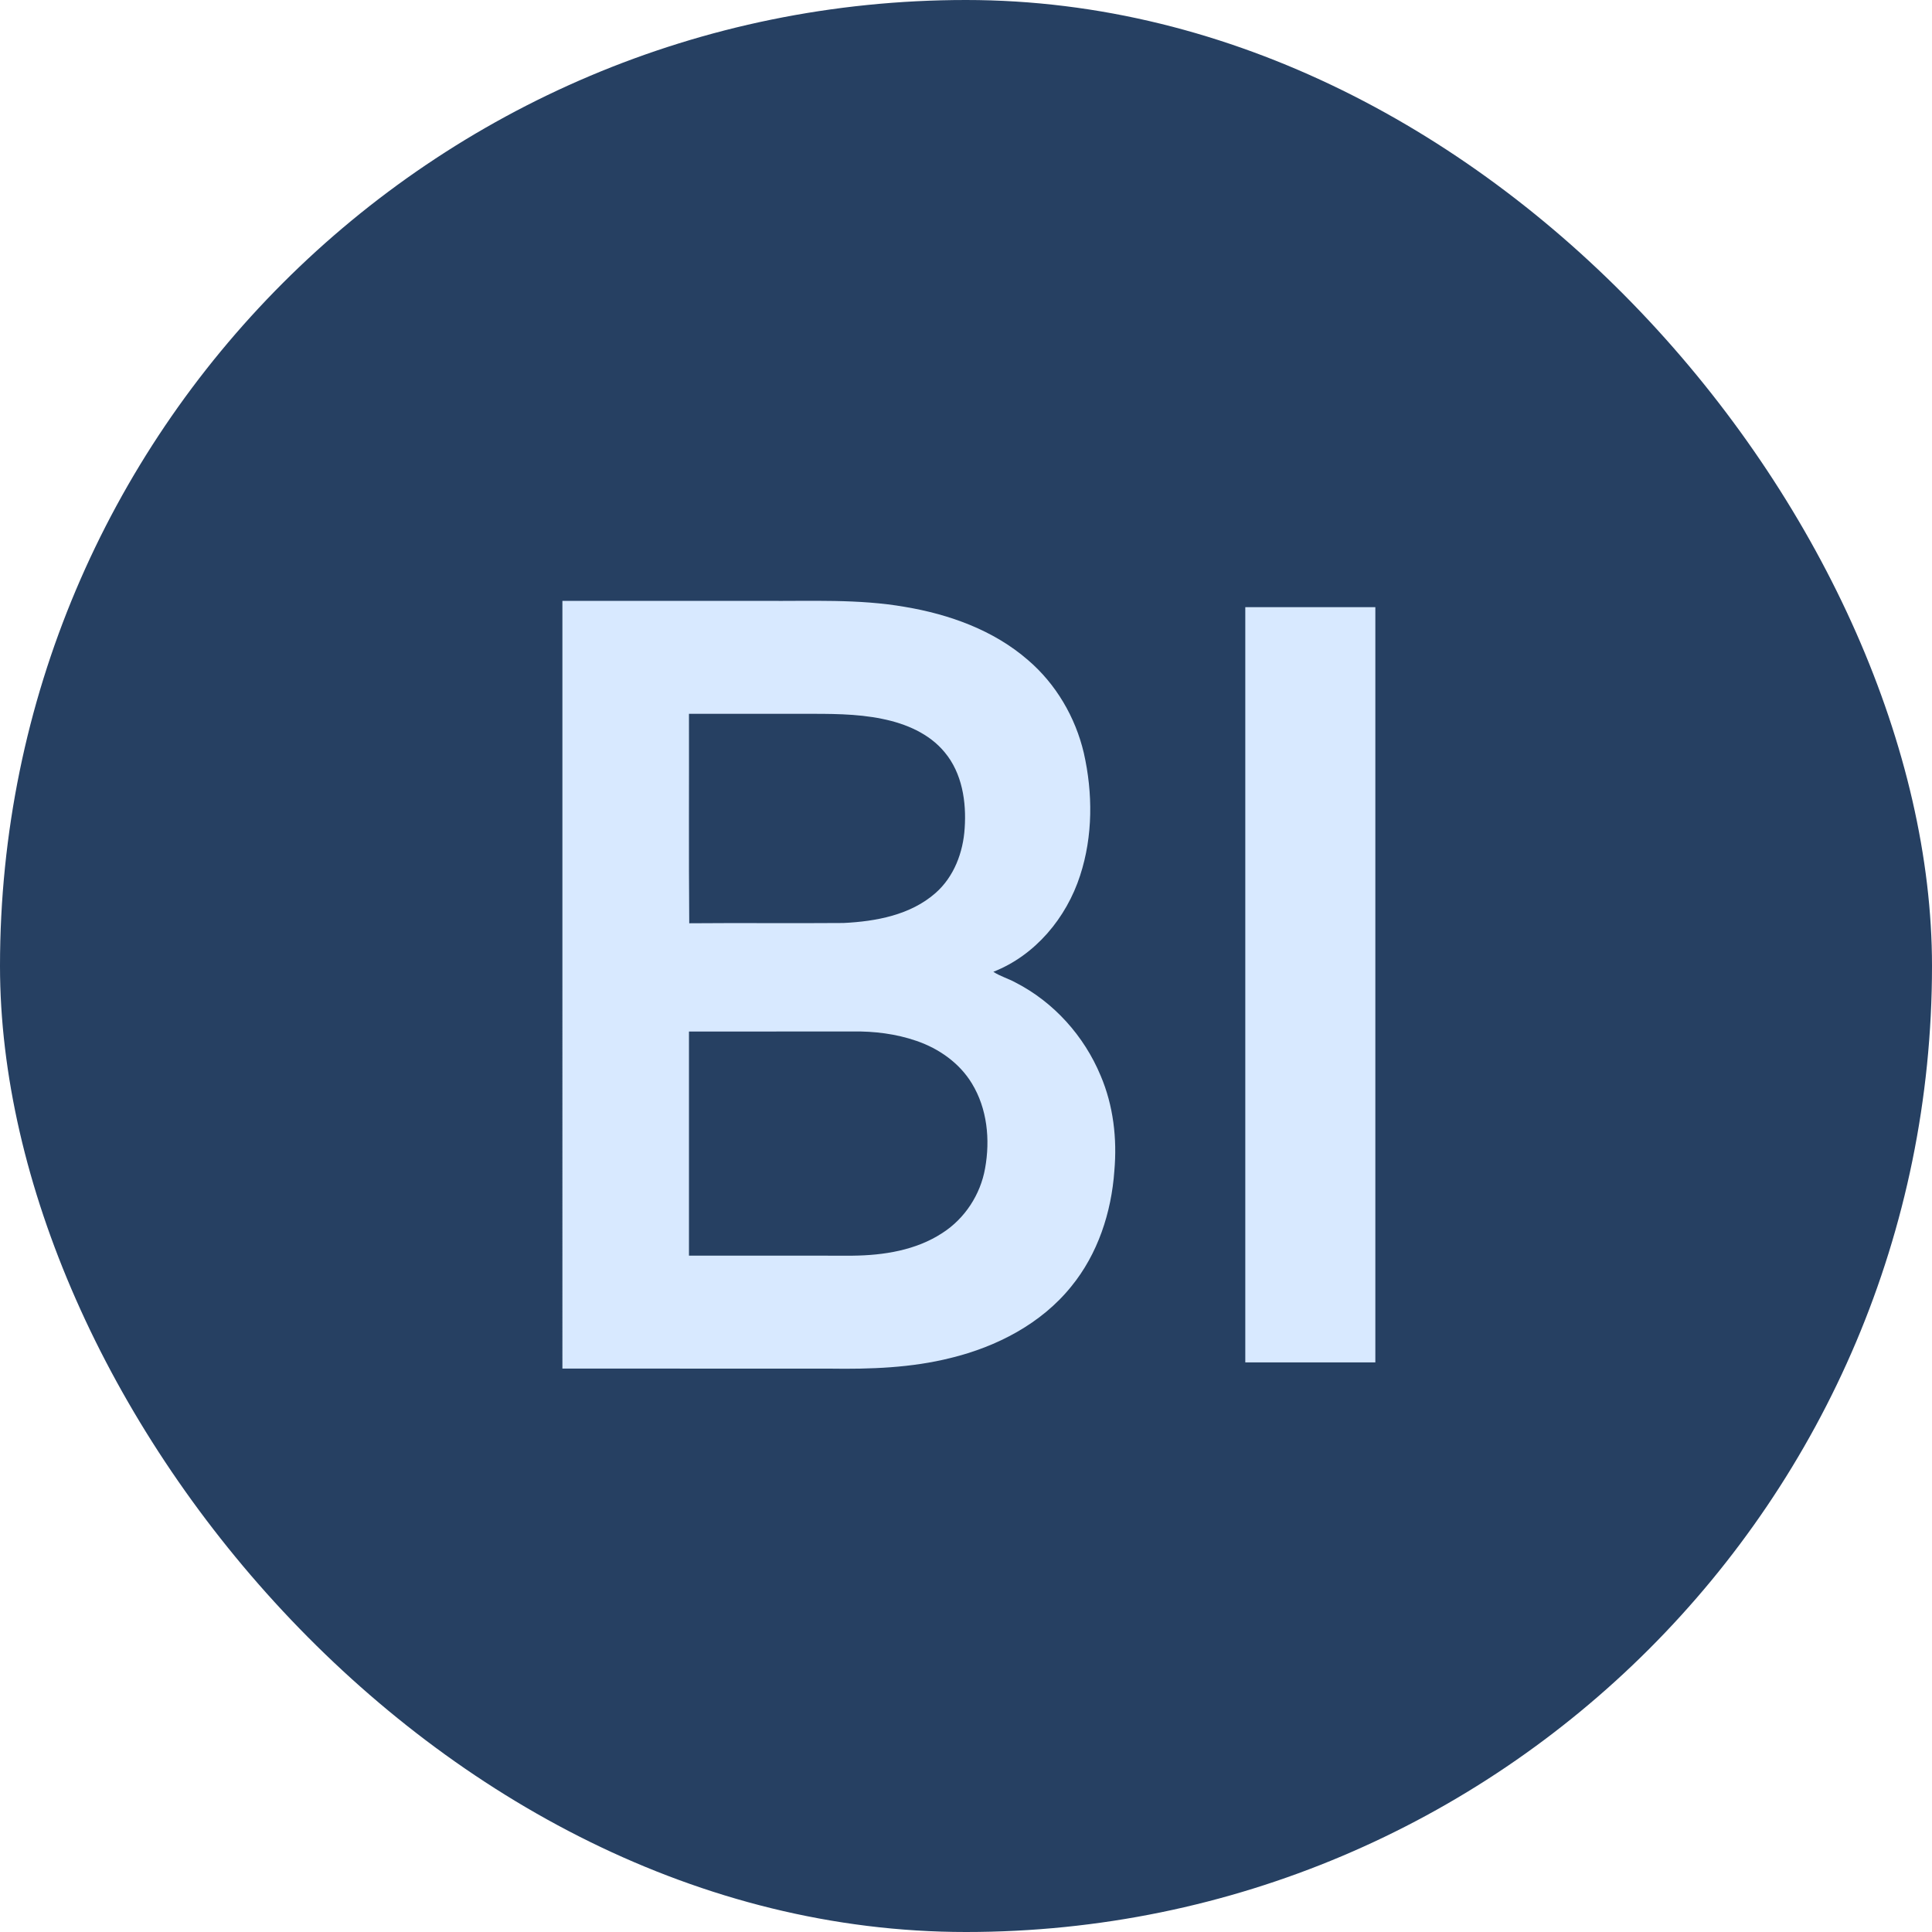 <svg xmlns="http://www.w3.org/2000/svg" xmlns:xlink="http://www.w3.org/1999/xlink" width="112" height="112"><defs><path id="a" d="M39.591.369h7.539V44.15h-7.539z"/></defs><g fill="none" fill-rule="evenodd"><rect width="112" height="112" fill="#264062" fill-rule="nonzero" rx="56"/><g transform="translate(32.6 34.829)" fill="#D8E9FF"><path d="M7.34 24.971c.002 4.33 0 8.66 0 12.991 3.165.004 6.329 0 9.493.002 1.797-.02 3.667-.312 5.195-1.314 1.303-.834 2.21-2.227 2.478-3.746.302-1.66.127-3.466-.766-4.925-.719-1.187-1.912-2.021-3.21-2.466-1.187-.409-2.448-.566-3.7-.546-3.161.006-6.325-.002-9.49.004m0-18.42c.01 4.05-.018 8.097.016 12.143 2.98-.026 5.962.008 8.941-.016 1.878-.091 3.883-.458 5.336-1.737 1.07-.939 1.602-2.354 1.69-3.752.107-1.532-.145-3.196-1.16-4.409-.893-1.086-2.255-1.66-3.607-1.933-1.522-.316-3.085-.294-4.633-.296-2.194 0-4.387-.004-6.583 0M.003.004h11.67c2.732.024 5.488-.123 8.194.35 2.568.43 5.133 1.35 7.12 3.076 1.626 1.388 2.754 3.314 3.242 5.388.528 2.33.532 4.824-.214 7.107-.792 2.454-2.6 4.63-5.03 5.582.4.264.869.391 1.288.623 2.217 1.136 3.976 3.1 4.93 5.394.741 1.735.962 3.655.797 5.523-.17 2.41-.959 4.822-2.501 6.706-1.741 2.16-4.322 3.49-6.98 4.139-2.291.577-4.665.655-7.016.62-5.165-.003-10.334 0-15.5-.003C0 29.676 0 14.84.003.004"/><use xlink:href="#a"/></g></g></svg>